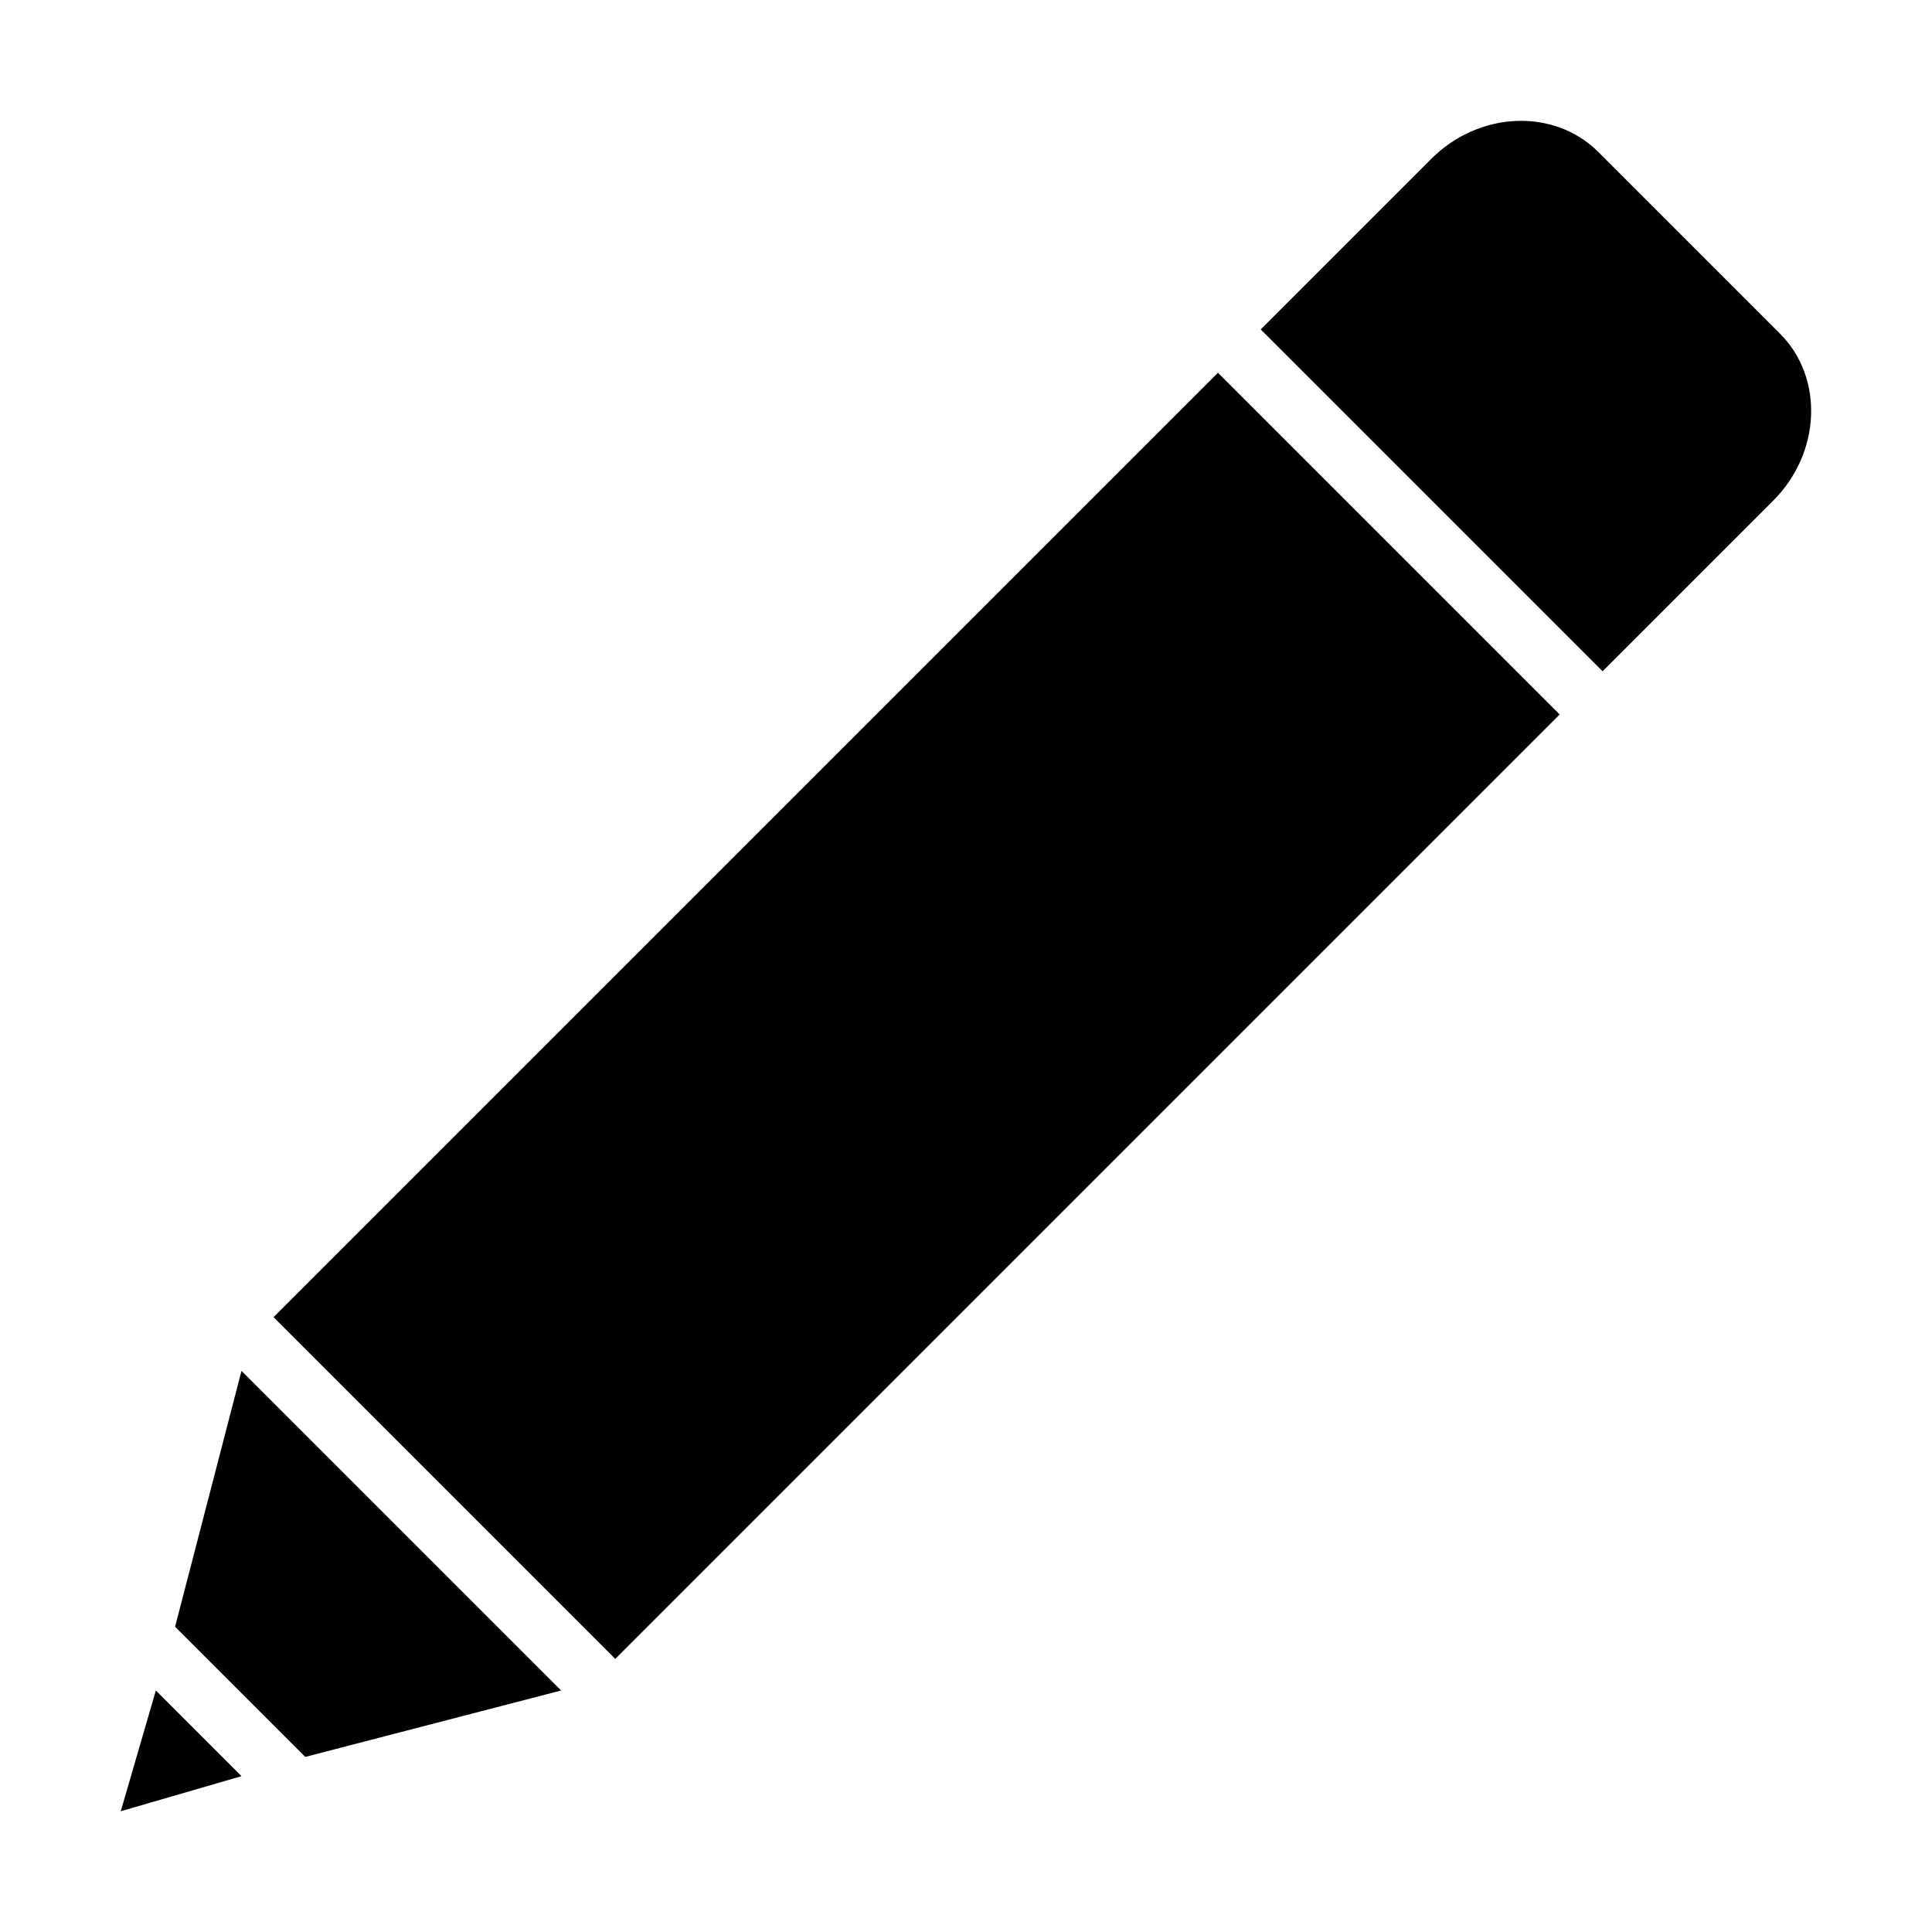 <?xml version="1.0" encoding="utf-8"?>
<!-- Generator: Adobe Illustrator 16.2.1, SVG Export Plug-In . SVG Version: 6.00 Build 0)  -->
<!DOCTYPE svg PUBLIC "-//W3C//DTD SVG 1.1//EN" "http://www.w3.org/Graphics/SVG/1.1/DTD/svg11.dtd">
<svg version="1.1" id="Layer_1" xmlns="http://www.w3.org/2000/svg" xmlns:xlink="http://www.w3.org/1999/xlink" x="0px" y="0px"
	 width="512px" height="512px" viewBox="0 0 512 512" style="enable-background:new 0 0 512 512;" xml:space="preserve">
<style type="text/css">
<![CDATA[
	.st0{fill:#010101;}
]]>
</style>
<g>
	
		<rect x="178.8" y="92.1" transform="matrix(-0.707 -0.707 0.707 -0.707 224.348 631.15)" class="st0" width="128.1" height="354"/>
	<path class="st0" d="M471.7,88.4l-48.1-48.1c-11.7-11.7-31.6-10.9-44.3,1.8l-45.2,45.2l90.6,90.6l45.2-45.2
		C482.6,120,483.4,100.1,471.7,88.4z"/>
	<polygon class="st0" points="46.4,431.1 80.9,465.6 148.7,448 64,363.3 	"/>
	<polygon class="st0" points="32,480 64,470.7 41.3,448 	"/>
</g>
</svg>
